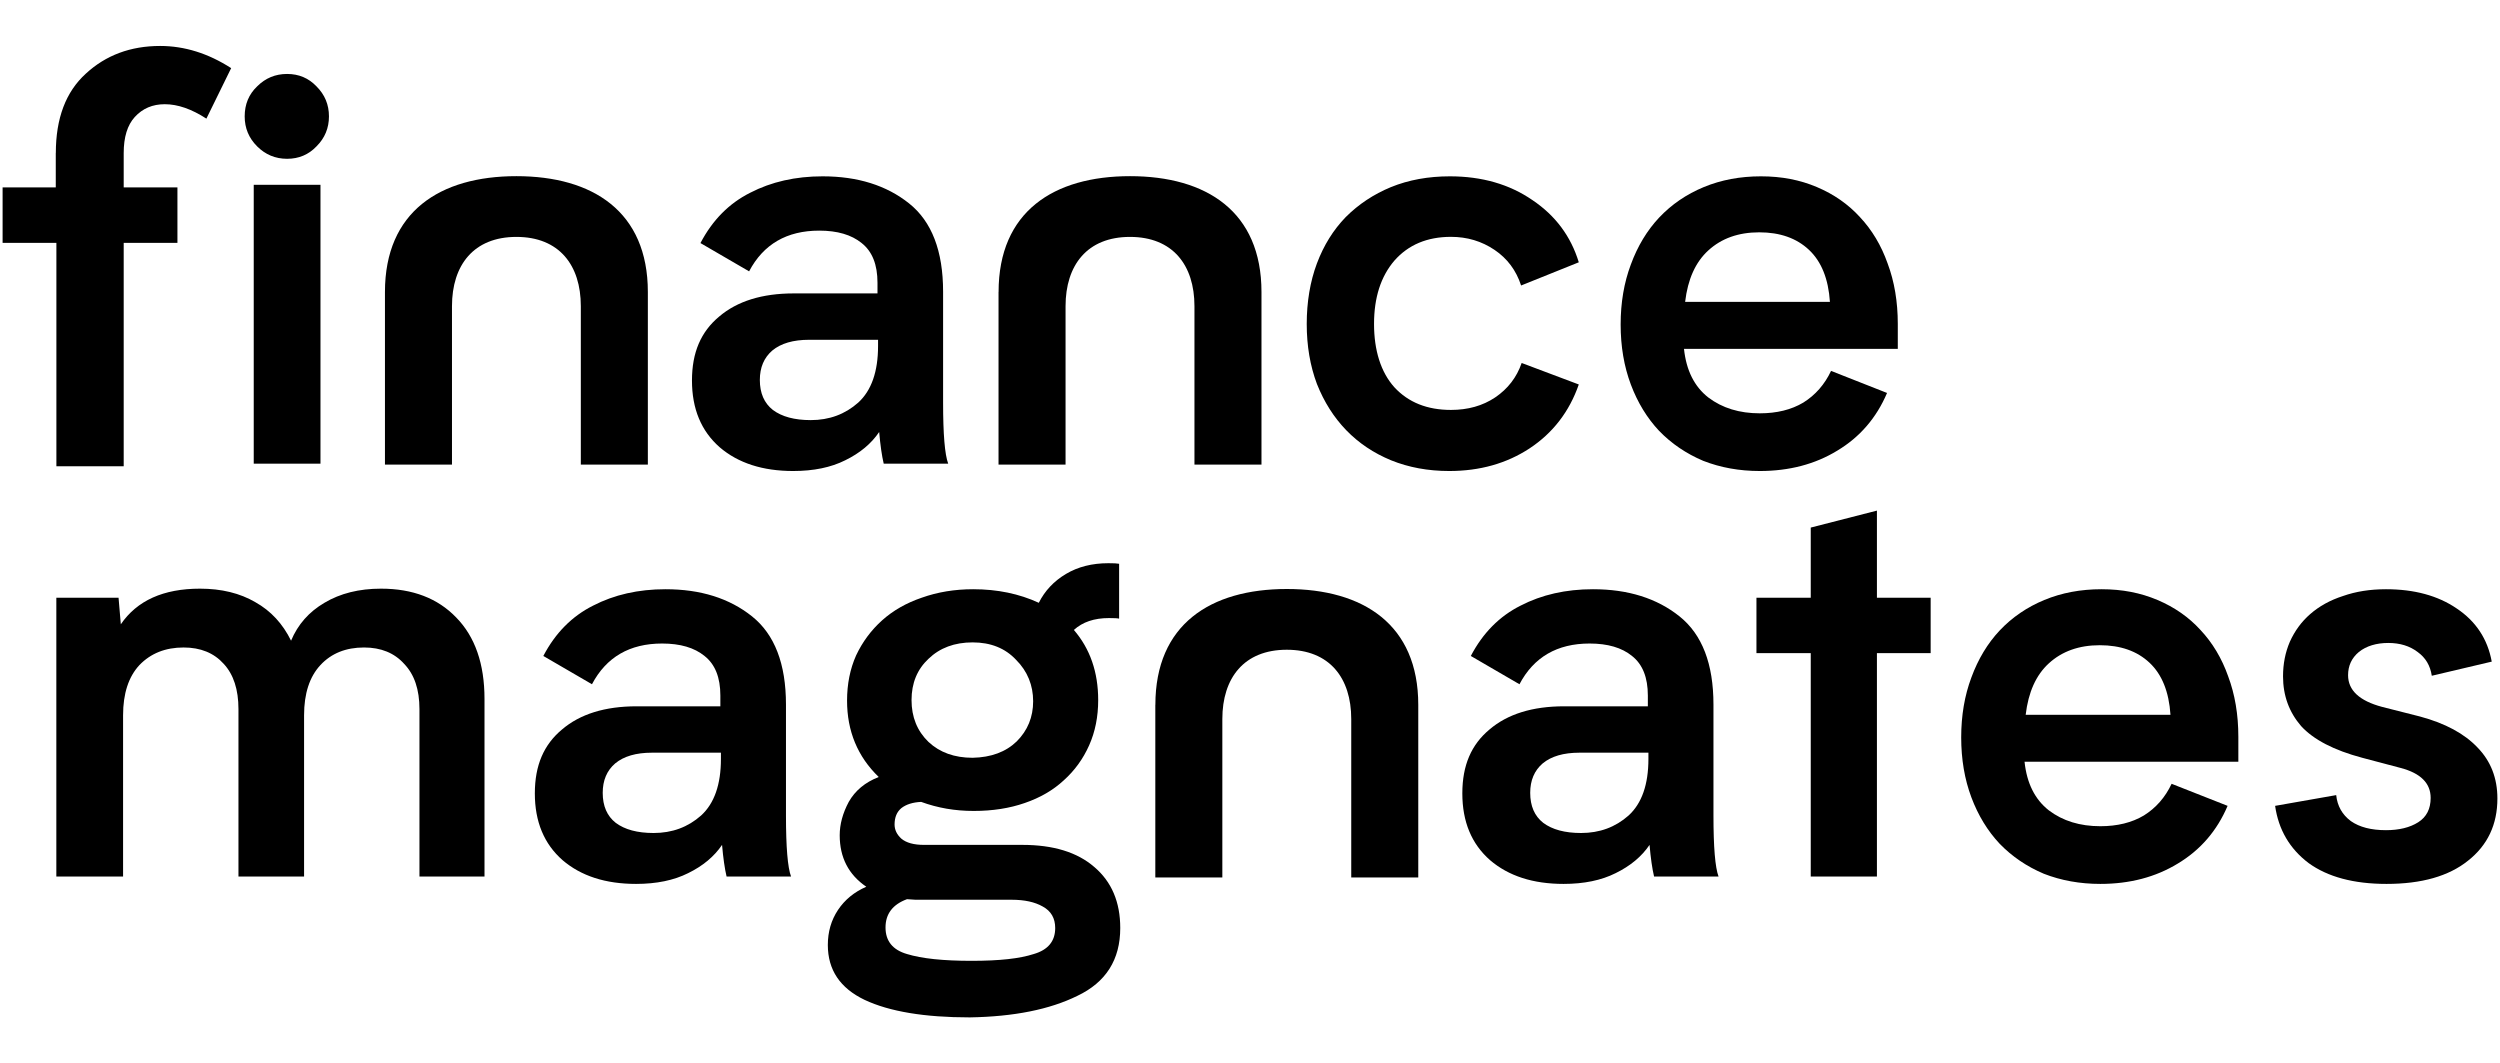 <svg width="442" height="188" viewBox="0 0 442 188" fill="none" xmlns="http://www.w3.org/2000/svg">
<path d="M9.87 27.055C9.87 20.905 11.64 16.235 15.17 13.025C18.7 9.765 23.08 8.125 28.31 8.125C32.63 8.125 36.81 9.435 40.87 12.045L36.49 20.975C33.87 19.275 31.42 18.425 29.13 18.425C26.97 18.425 25.21 19.175 23.83 20.685C22.52 22.125 21.87 24.245 21.87 27.065V33.135H31.37V42.935H21.87V82.435H9.97V42.935H0.46V33.135H9.86V27.065L9.87 27.055Z" fill="black"/>
<path d="M43.26 20.575C43.26 18.445 43.99 16.675 45.46 15.275C46.93 13.805 48.69 13.075 50.76 13.075C52.83 13.075 54.56 13.805 55.96 15.275C57.43 16.745 58.16 18.505 58.16 20.575C58.16 22.645 57.43 24.405 55.96 25.875C54.56 27.345 52.83 28.075 50.76 28.075C48.69 28.075 46.93 27.345 45.46 25.875C43.99 24.405 43.26 22.645 43.26 20.575ZM56.66 32.675V81.975H44.86V32.675H56.66Z" fill="black"/>
<path d="M68.06 51.625V82.145H79.91V54.135C79.91 46.885 83.73 41.885 91.3 41.885C98.87 41.885 102.69 46.875 102.69 54.135V82.145H114.54V51.625C114.54 37.405 104.81 31.145 91.3 31.145C77.79 31.145 68.06 37.415 68.06 51.625Z" fill="black"/>
<path d="M156.24 81.975C155.91 80.575 155.64 78.705 155.44 76.375C154.04 78.445 152.04 80.105 149.44 81.375C146.91 82.645 143.84 83.275 140.24 83.275C134.84 83.275 130.51 81.875 127.24 79.075C123.97 76.205 122.34 72.275 122.34 67.275C122.34 62.275 123.94 58.645 127.14 55.975C130.34 53.245 134.74 51.875 140.34 51.875H155.14V49.975C155.14 46.775 154.21 44.445 152.34 42.975C150.54 41.505 148.04 40.775 144.84 40.775C139.11 40.775 134.97 43.175 132.44 47.975L123.84 42.975C125.97 38.905 128.91 35.945 132.64 34.075C136.37 32.145 140.64 31.175 145.44 31.175C151.64 31.175 156.74 32.775 160.74 35.975C164.74 39.175 166.74 44.375 166.74 51.575V71.175C166.74 76.775 167.04 80.375 167.64 81.975H156.24ZM155.24 60.075H143.04C140.24 60.075 138.07 60.705 136.54 61.975C135.07 63.245 134.34 64.975 134.34 67.175C134.34 69.505 135.11 71.275 136.64 72.475C138.24 73.675 140.47 74.275 143.34 74.275C146.61 74.275 149.41 73.245 151.74 71.175C154.07 69.045 155.24 65.705 155.24 61.175V60.075Z" fill="black"/>
<path d="M176.54 51.625V82.145H188.39V54.135C188.39 46.885 192.21 41.885 199.78 41.885C207.35 41.885 211.18 46.875 211.18 54.135V82.145H223.03V51.625C223.03 37.405 213.3 31.145 199.79 31.145C186.28 31.145 176.55 37.415 176.55 51.625H176.54Z" fill="black"/>
<path d="M256.33 31.175C262 31.175 266.86 32.575 270.93 35.375C275 38.105 277.73 41.775 279.13 46.375L268.93 50.475C268.06 47.805 266.5 45.705 264.23 44.175C261.96 42.645 259.4 41.875 256.53 41.875C252.33 41.875 249 43.275 246.53 46.075C244.13 48.875 242.93 52.605 242.93 57.275C242.93 61.945 244.13 65.805 246.53 68.475C249 71.145 252.33 72.475 256.53 72.475C259.53 72.475 262.13 71.745 264.33 70.275C266.6 68.745 268.16 66.705 269.03 64.175L279.13 67.975C277.46 72.775 274.56 76.545 270.43 79.275C266.36 81.945 261.63 83.275 256.23 83.275C252.5 83.275 249.06 82.645 245.93 81.375C242.86 80.105 240.23 78.345 238.03 76.075C235.83 73.805 234.1 71.075 232.83 67.875C231.63 64.675 231.03 61.145 231.03 57.275C231.03 53.405 231.63 49.775 232.83 46.575C234.03 43.375 235.73 40.645 237.93 38.375C240.2 36.105 242.86 34.345 245.93 33.075C249.06 31.805 252.53 31.175 256.33 31.175Z" fill="black"/>
<path d="M335.53 61.675H297.73C298.13 65.475 299.56 68.345 302.03 70.275C304.5 72.145 307.53 73.075 311.13 73.075C314.13 73.075 316.7 72.445 318.83 71.175C320.96 69.845 322.6 67.975 323.73 65.575L333.63 69.475C331.76 73.875 328.83 77.275 324.83 79.675C320.9 82.075 316.33 83.275 311.13 83.275C307.53 83.275 304.2 82.675 301.13 81.475C298.13 80.205 295.53 78.445 293.33 76.175C291.2 73.905 289.53 71.175 288.33 67.975C287.13 64.775 286.53 61.245 286.53 57.375C286.53 53.505 287.13 49.975 288.33 46.775C289.53 43.505 291.2 40.745 293.33 38.475C295.53 36.145 298.16 34.345 301.23 33.075C304.3 31.805 307.66 31.175 311.33 31.175C315 31.175 318.23 31.805 321.23 33.075C324.23 34.345 326.76 36.105 328.83 38.375C330.96 40.645 332.6 43.375 333.73 46.575C334.93 49.775 335.53 53.345 335.53 57.275V61.675ZM323.53 53.375C323.26 49.305 322.03 46.245 319.83 44.175C317.63 42.105 314.7 41.075 311.03 41.075C307.36 41.075 304.36 42.145 302.03 44.275C299.76 46.345 298.4 49.375 297.93 53.375H323.53Z" fill="black"/>
<path d="M85.66 123.575V154.975H74.16V125.375C74.16 121.905 73.26 119.245 71.46 117.375C69.73 115.445 67.36 114.475 64.36 114.475C61.16 114.475 58.59 115.505 56.66 117.575C54.73 119.645 53.76 122.605 53.76 126.475V154.975H42.16V125.375C42.16 121.905 41.29 119.245 39.56 117.375C37.83 115.445 35.46 114.475 32.46 114.475C29.26 114.475 26.66 115.505 24.66 117.575C22.73 119.645 21.76 122.605 21.76 126.475V154.975H9.96V105.675H20.96L21.36 110.375C24.23 106.175 28.89 104.075 35.36 104.075C39.16 104.075 42.43 104.875 45.16 106.475C47.89 108.005 49.99 110.275 51.46 113.275C52.66 110.405 54.63 108.175 57.36 106.575C60.16 104.905 63.49 104.075 67.36 104.075C72.96 104.075 77.39 105.775 80.66 109.175C83.99 112.575 85.66 117.375 85.66 123.575Z" fill="black"/>
<path d="M128.46 154.975C128.13 153.575 127.86 151.705 127.66 149.375C126.26 151.445 124.26 153.105 121.66 154.375C119.13 155.645 116.06 156.275 112.46 156.275C107.06 156.275 102.73 154.875 99.46 152.075C96.19 149.205 94.56 145.275 94.56 140.275C94.56 135.275 96.16 131.645 99.36 128.975C102.56 126.245 106.96 124.875 112.56 124.875H127.36V122.975C127.36 119.775 126.43 117.445 124.56 115.975C122.76 114.505 120.26 113.775 117.06 113.775C111.33 113.775 107.19 116.175 104.66 120.975L96.06 115.975C98.19 111.905 101.13 108.945 104.86 107.075C108.59 105.145 112.86 104.175 117.66 104.175C123.86 104.175 128.96 105.775 132.96 108.975C136.96 112.175 138.96 117.375 138.96 124.575V144.175C138.96 149.775 139.26 153.375 139.86 154.975H128.46ZM127.46 133.075H115.26C112.46 133.075 110.29 133.705 108.76 134.975C107.29 136.245 106.56 137.975 106.56 140.175C106.56 142.505 107.33 144.275 108.86 145.475C110.46 146.675 112.69 147.275 115.56 147.275C118.83 147.275 121.63 146.245 123.96 144.175C126.29 142.045 127.46 138.705 127.46 134.175V133.075Z" fill="black"/>
<path d="M198.06 164.075C198.06 169.675 195.53 173.675 190.46 176.075C185.59 178.475 179.26 179.745 171.46 179.875C163.46 179.875 157.26 178.845 152.86 176.775C148.53 174.705 146.36 171.475 146.36 167.075C146.36 164.745 146.96 162.675 148.16 160.875C149.36 159.075 151.03 157.705 153.16 156.775C150.03 154.645 148.46 151.605 148.46 147.675C148.46 145.745 148.99 143.775 150.06 141.775C151.19 139.775 152.96 138.305 155.36 137.375C151.63 133.775 149.76 129.275 149.76 123.875C149.76 120.945 150.29 118.275 151.36 115.875C152.49 113.475 154.03 111.405 155.96 109.675C157.89 107.945 160.23 106.605 162.96 105.675C165.76 104.675 168.79 104.175 172.06 104.175C176.33 104.175 180.19 104.975 183.66 106.575C184.73 104.445 186.33 102.745 188.46 101.475C190.59 100.205 193.09 99.575 195.96 99.575C196.89 99.575 197.53 99.605 197.86 99.675V109.375C197.59 109.305 196.99 109.275 196.06 109.275C193.46 109.275 191.39 109.975 189.86 111.375C192.73 114.705 194.16 118.845 194.16 123.775C194.16 126.705 193.63 129.375 192.56 131.775C191.49 134.175 189.99 136.245 188.06 137.975C186.19 139.705 183.89 141.045 181.16 141.975C178.49 142.905 175.49 143.375 172.16 143.375C168.83 143.375 165.79 142.845 162.86 141.775C161.39 141.845 160.23 142.205 159.36 142.875C158.56 143.545 158.16 144.505 158.16 145.775C158.16 146.705 158.56 147.545 159.36 148.275C160.23 149.005 161.56 149.375 163.36 149.375H180.76C186.23 149.375 190.46 150.675 193.46 153.275C196.53 155.875 198.06 159.475 198.06 164.075ZM161.16 123.775C161.16 126.775 162.16 129.245 164.16 131.175C166.16 133.045 168.76 133.975 171.96 133.975C175.23 133.905 177.83 132.945 179.76 131.075C181.69 129.145 182.66 126.775 182.66 123.975C182.66 121.175 181.66 118.675 179.66 116.675C177.73 114.605 175.16 113.575 171.96 113.575C168.76 113.575 166.16 114.545 164.16 116.475C162.16 118.345 161.16 120.775 161.16 123.775ZM186.56 164.075C186.56 162.345 185.83 161.075 184.36 160.275C182.96 159.475 181.13 159.075 178.86 159.075H161.86L160.36 158.975C157.83 159.905 156.56 161.575 156.56 163.975C156.56 166.375 157.83 167.945 160.36 168.675C162.96 169.475 166.76 169.875 171.76 169.875C176.76 169.875 180.29 169.475 182.76 168.675C185.29 167.945 186.56 166.405 186.56 164.075Z" fill="black"/>
<path d="M204.26 124.615V155.135H216.11V127.125C216.11 119.875 219.93 114.875 227.5 114.875C235.07 114.875 238.9 119.865 238.9 127.125V155.135H250.75V124.615C250.75 110.405 241.02 104.135 227.51 104.135C214 104.135 204.27 110.405 204.27 124.615H204.26Z" fill="black"/>
<path d="M292.44 154.975C292.11 153.575 291.84 151.705 291.64 149.375C290.24 151.445 288.24 153.105 285.64 154.375C283.11 155.645 280.04 156.275 276.44 156.275C271.04 156.275 266.71 154.875 263.44 152.075C260.17 149.205 258.54 145.275 258.54 140.275C258.54 135.275 260.14 131.645 263.34 128.975C266.54 126.245 270.94 124.875 276.54 124.875H291.34V122.975C291.34 119.775 290.41 117.445 288.54 115.975C286.74 114.505 284.24 113.775 281.04 113.775C275.31 113.775 271.17 116.175 268.64 120.975L260.04 115.975C262.17 111.905 265.11 108.945 268.84 107.075C272.57 105.145 276.84 104.175 281.64 104.175C287.84 104.175 292.94 105.775 296.94 108.975C300.94 112.175 302.94 117.375 302.94 124.575V144.175C302.94 149.775 303.24 153.375 303.84 154.975H292.44ZM291.44 133.075H279.24C276.44 133.075 274.27 133.705 272.74 134.975C271.27 136.245 270.54 137.975 270.54 140.175C270.54 142.505 271.31 144.275 272.84 145.475C274.44 146.675 276.67 147.275 279.54 147.275C282.81 147.275 285.61 146.245 287.94 144.175C290.27 142.045 291.44 138.705 291.44 134.175V133.075Z" fill="black"/>
<path d="M341.34 115.475H331.84V154.975H320.14V115.475H310.54V105.675H320.14V93.275L331.84 90.275V105.675H341.34V115.475Z" fill="black"/>
<path d="M395.74 134.675H357.94C358.34 138.475 359.77 141.345 362.24 143.275C364.71 145.145 367.74 146.075 371.34 146.075C374.34 146.075 376.91 145.445 379.04 144.175C381.17 142.845 382.81 140.975 383.94 138.575L393.84 142.475C391.97 146.875 389.04 150.275 385.04 152.675C381.11 155.075 376.54 156.275 371.34 156.275C367.74 156.275 364.41 155.675 361.34 154.475C358.34 153.205 355.74 151.445 353.54 149.175C351.41 146.905 349.74 144.175 348.54 140.975C347.34 137.775 346.74 134.245 346.74 130.375C346.74 126.505 347.34 122.975 348.54 119.775C349.74 116.505 351.41 113.745 353.54 111.475C355.74 109.145 358.37 107.345 361.44 106.075C364.51 104.805 367.87 104.175 371.54 104.175C375.21 104.175 378.44 104.805 381.44 106.075C384.44 107.345 386.97 109.105 389.04 111.375C391.17 113.645 392.81 116.375 393.94 119.575C395.14 122.775 395.74 126.345 395.74 130.275V134.675ZM383.74 126.375C383.47 122.305 382.24 119.245 380.04 117.175C377.84 115.105 374.91 114.075 371.24 114.075C367.57 114.075 364.57 115.145 362.24 117.275C359.97 119.345 358.61 122.375 358.14 126.375H383.74Z" fill="black"/>
<path d="M421.84 146.775C424.17 146.775 426.07 146.305 427.54 145.375C429.01 144.445 429.74 143.005 429.74 141.075C429.74 138.475 427.97 136.705 424.44 135.775L417.64 133.975C412.64 132.645 409.04 130.775 406.84 128.375C404.71 125.905 403.64 122.975 403.64 119.575C403.64 117.375 404.04 115.345 404.84 113.475C405.71 111.545 406.91 109.905 408.44 108.575C410.04 107.175 411.97 106.105 414.24 105.375C416.51 104.575 419.04 104.175 421.84 104.175C426.84 104.175 431.01 105.305 434.34 107.575C437.74 109.845 439.81 112.975 440.54 116.975L429.94 119.475C429.67 117.675 428.84 116.275 427.44 115.275C426.04 114.205 424.31 113.675 422.24 113.675C420.17 113.675 418.37 114.205 417.04 115.275C415.77 116.345 415.14 117.705 415.14 119.375C415.14 122.045 417.14 123.905 421.14 124.975L427.84 126.675C432.31 127.875 435.71 129.705 438.04 132.175C440.37 134.575 441.54 137.575 441.54 141.175C441.54 145.775 439.81 149.445 436.34 152.175C432.94 154.905 428.14 156.275 421.94 156.275C416.14 156.275 411.54 155.045 408.14 152.575C404.81 150.045 402.84 146.675 402.24 142.475L413.04 140.575C413.24 142.505 414.11 144.045 415.64 145.175C417.17 146.245 419.24 146.775 421.84 146.775Z" fill="black"/>
</svg>
